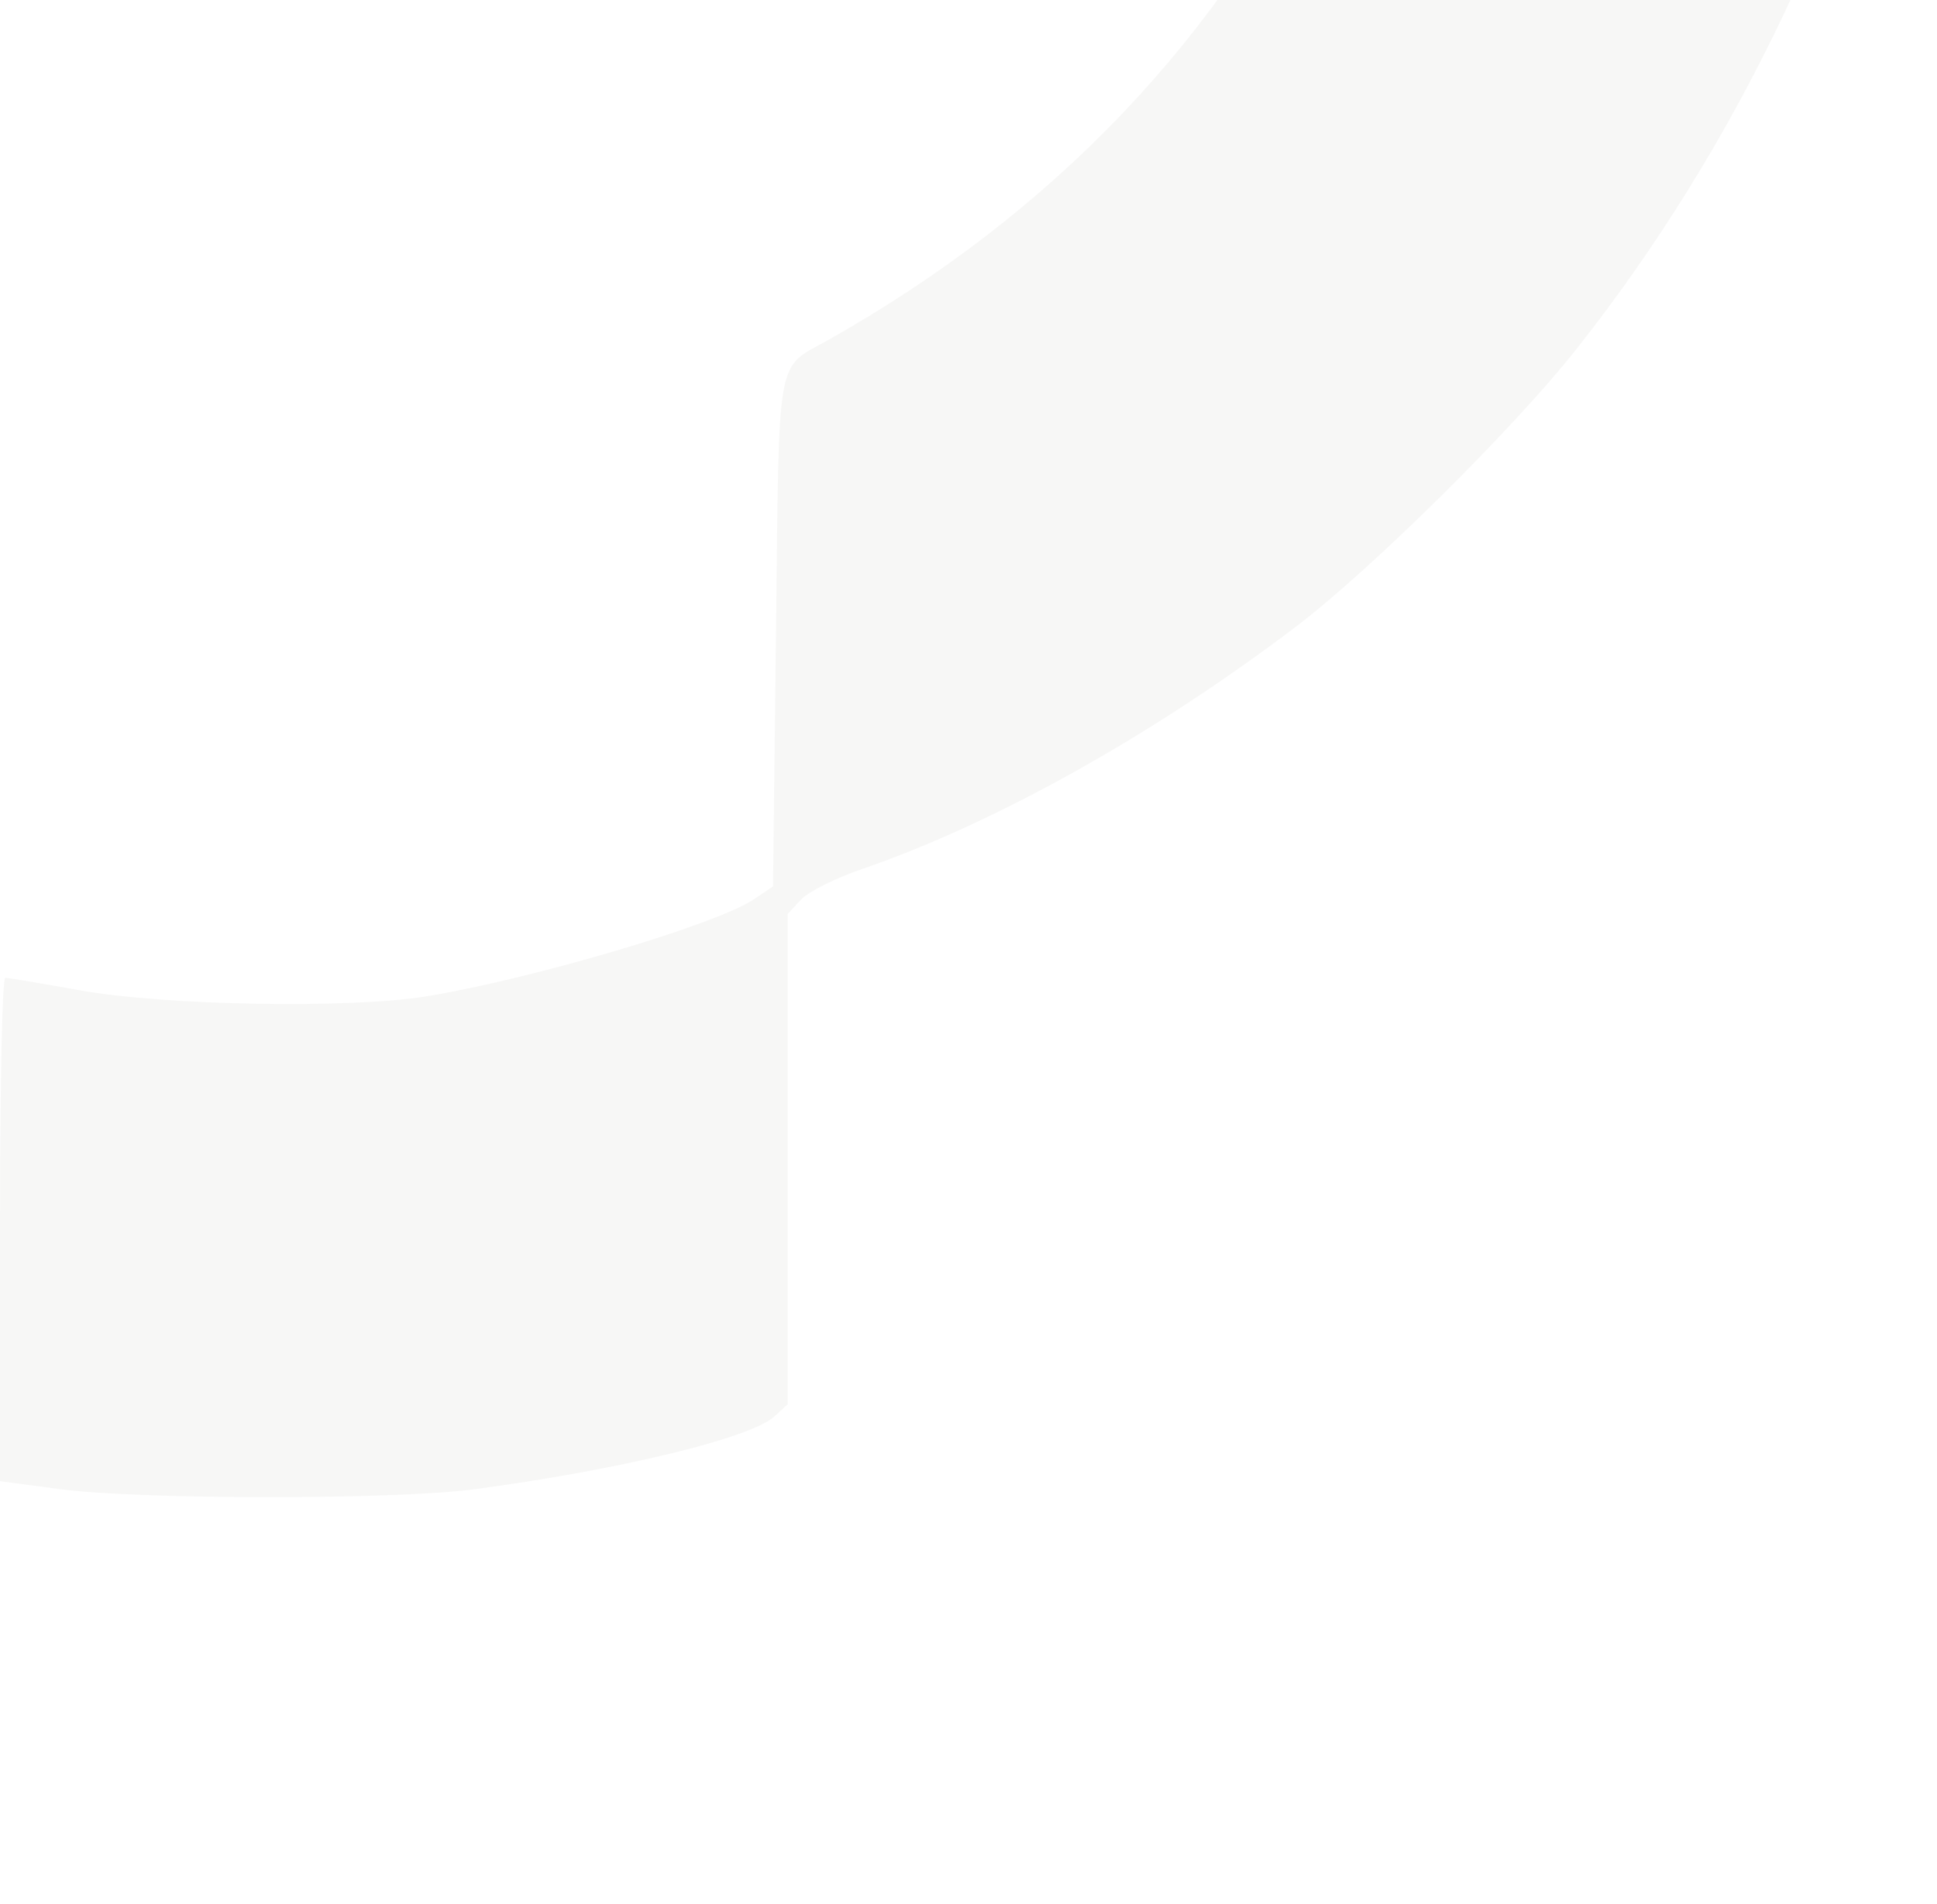 <?xml version="1.0" encoding="UTF-8"?> <svg xmlns="http://www.w3.org/2000/svg" width="238" height="234" viewBox="0 0 238 234" fill="none"><g clip-path="url(#clip0_151_455)"><path opacity="0.05" fill-rule="evenodd" clip-rule="evenodd" d="M176.743 -70.408C175.603 -55.788 170.487 -37.742 163.226 -22.732C150.001 4.611 129.533 26.111 101.844 41.741C95.256 45.46 95.753 42.702 95.344 77.85L94.983 108.94L92.6 110.543C88.018 113.625 65.416 120.316 52.367 122.454C43.038 123.982 20.255 123.586 9.86 121.716C5.152 120.868 1.008 120.175 0.651 120.175C0.274 120.175 0 133.242 0 151.107V182.038L7.404 183.021C17.149 184.314 48.459 184.33 58.146 183.046C76.071 180.671 92.264 176.745 95.164 174.071L96.789 172.573V142.447V112.323L98.414 110.571C99.319 109.597 102.601 107.943 105.818 106.84C122.181 101.23 141.717 90.319 159.269 76.987C168.477 69.993 185.86 52.794 193.616 43.005C213.515 17.891 228.128 -12.928 234.655 -43.542C236.137 -50.492 237.488 -62.272 237.818 -71.13L238 -76L207.589 -75.999L177.179 -75.997L176.743 -70.408Z" fill="#605048"></path></g><defs><clipPath id="clip0_151_455"><rect width="238" height="234" fill="white"></rect></clipPath></defs></svg> 